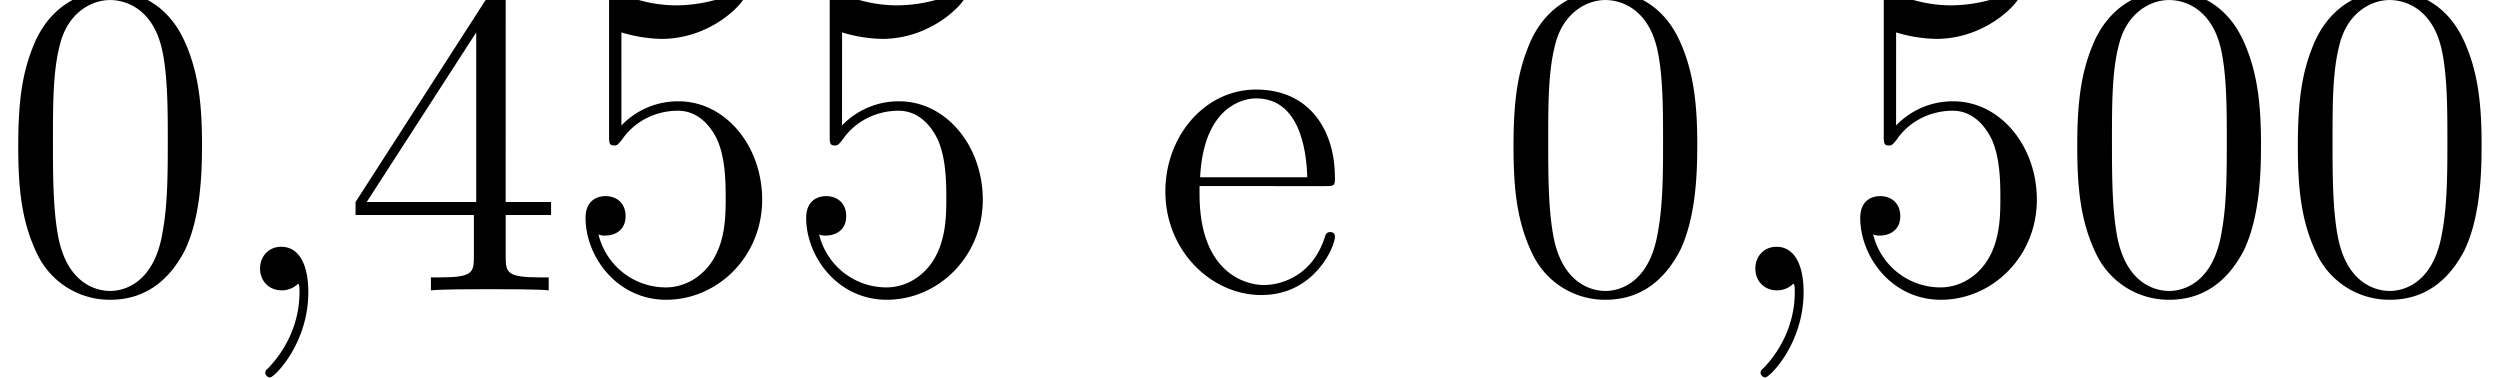 <svg xmlns="http://www.w3.org/2000/svg" xmlns:xlink="http://www.w3.org/1999/xlink" width="88.445" height="13.372" viewBox="0 0 66.334 10.029"><defs><symbol overflow="visible" id="b"><path d="M5.36-3.828c0-.985-.063-1.953-.5-2.86-.485-1-1.344-1.265-1.938-1.265-.688 0-1.531.344-1.985 1.344-.328.75-.453 1.5-.453 2.78 0 1.157.094 2.032.516 2.892A2.132 2.132 0 002.922.25c1.031 0 1.625-.625 1.984-1.313.422-.89.453-2.062.453-2.765zM2.921.016c-.39 0-1.172-.22-1.39-1.516-.126-.719-.126-1.625-.126-2.469 0-.984 0-1.86.188-2.562.203-.813.812-1.172 1.328-1.172.453 0 1.14.266 1.375 1.297.156.687.156 1.625.156 2.437 0 .797 0 1.703-.14 2.438C4.093-.22 3.328.016 2.921.016zm0 0"/></symbol><symbol overflow="visible" id="c"><path d="M2.328.047c0-.735-.25-1.203-.719-1.203-.343 0-.562.265-.562.578 0 .312.219.578.578.578a.605.605 0 00.39-.14c.032-.032.047-.032.047-.032.032 0 .032.156.032.219 0 .765-.313 1.484-.844 2.031-.047.031-.063.063-.063.11 0 .062.063.124.125.124.11 0 1.016-.89 1.016-2.265zm0 0"/></symbol><symbol overflow="visible" id="d"><path d="M4.313-7.781c0-.235 0-.282-.172-.282-.094 0-.125 0-.22.141L.329-2.344V-2h3.14v1.094c0 .437-.03.562-.905.562h-.235V0c.281-.031 1.219-.031 1.563-.031.328 0 1.28 0 1.562.031v-.344H5.22c-.875 0-.907-.125-.907-.562V-2h1.204v-.344H4.312zm-.782.937v4.5H.625zm0 0"/></symbol><symbol overflow="visible" id="e"><path d="M1.531-6.844a3.88 3.88 0 001.063.172c1.344 0 2.219-.984 2.219-1.156 0-.047-.032-.11-.11-.11-.016 0-.047 0-.156.047A3.987 3.987 0 013-7.562c-.781 0-1.344-.25-1.578-.344-.078-.032-.11-.032-.125-.032-.094 0-.094.079-.094.266v3.547c0 .219 0 .281.14.281.063 0 .079 0 .204-.156.328-.484.89-.766 1.484-.766.64 0 .953.579 1.047.782.203.468.219 1.062.219 1.515 0 .453 0 1.125-.344 1.672-.265.422-.719.719-1.25.719A1.838 1.838 0 01.922-1.484a.396.396 0 00.187.03c.204 0 .532-.109.532-.515 0-.343-.235-.531-.532-.531-.218 0-.53.11-.53.578C.578-.906 1.405.25 2.718.25c1.36 0 2.547-1.14 2.547-2.656 0-1.422-.97-2.61-2.22-2.61a2.08 2.08 0 00-1.515.641zm0 0"/></symbol><symbol overflow="visible" id="f"><path d="M4.578-2.766c.266 0 .281 0 .281-.234 0-1.203-.64-2.328-2.093-2.328-1.36 0-2.407 1.234-2.407 2.703 0 1.578 1.22 2.75 2.547 2.75 1.422 0 1.953-1.297 1.953-1.547 0-.078-.046-.125-.125-.125-.093 0-.125.063-.14.125-.313 1-1.11 1.281-1.625 1.281-.5 0-1.703-.343-1.703-2.406v-.219zM1.281-3c.094-1.875 1.14-2.094 1.485-2.094 1.28 0 1.343 1.688 1.359 2.094zm0 0"/></symbol><clipPath id="a"><path d="M0 0h27v10.027H0zm0 0"/></clipPath><clipPath id="g"><path d="M40 0h26v10.027H40zm0 0"/></clipPath></defs><g clip-path="url(#a)"><use xlink:href="#b" y="7.704"/><use xlink:href="#c" x="5.853" y="7.704"/><use xlink:href="#d" x="9.105" y="7.704"/><use xlink:href="#e" x="14.958" y="7.704"/><use xlink:href="#e" x="20.812" y="7.704"/></g><use xlink:href="#f" x="30.562" y="7.704"/><g clip-path="url(#g)"><use xlink:href="#b" x="39.675" y="7.704"/><use xlink:href="#c" x="45.528" y="7.704"/><use xlink:href="#e" x="48.78" y="7.704"/><use xlink:href="#b" x="54.633" y="7.704"/><use xlink:href="#b" x="60.486" y="7.704"/></g></svg>